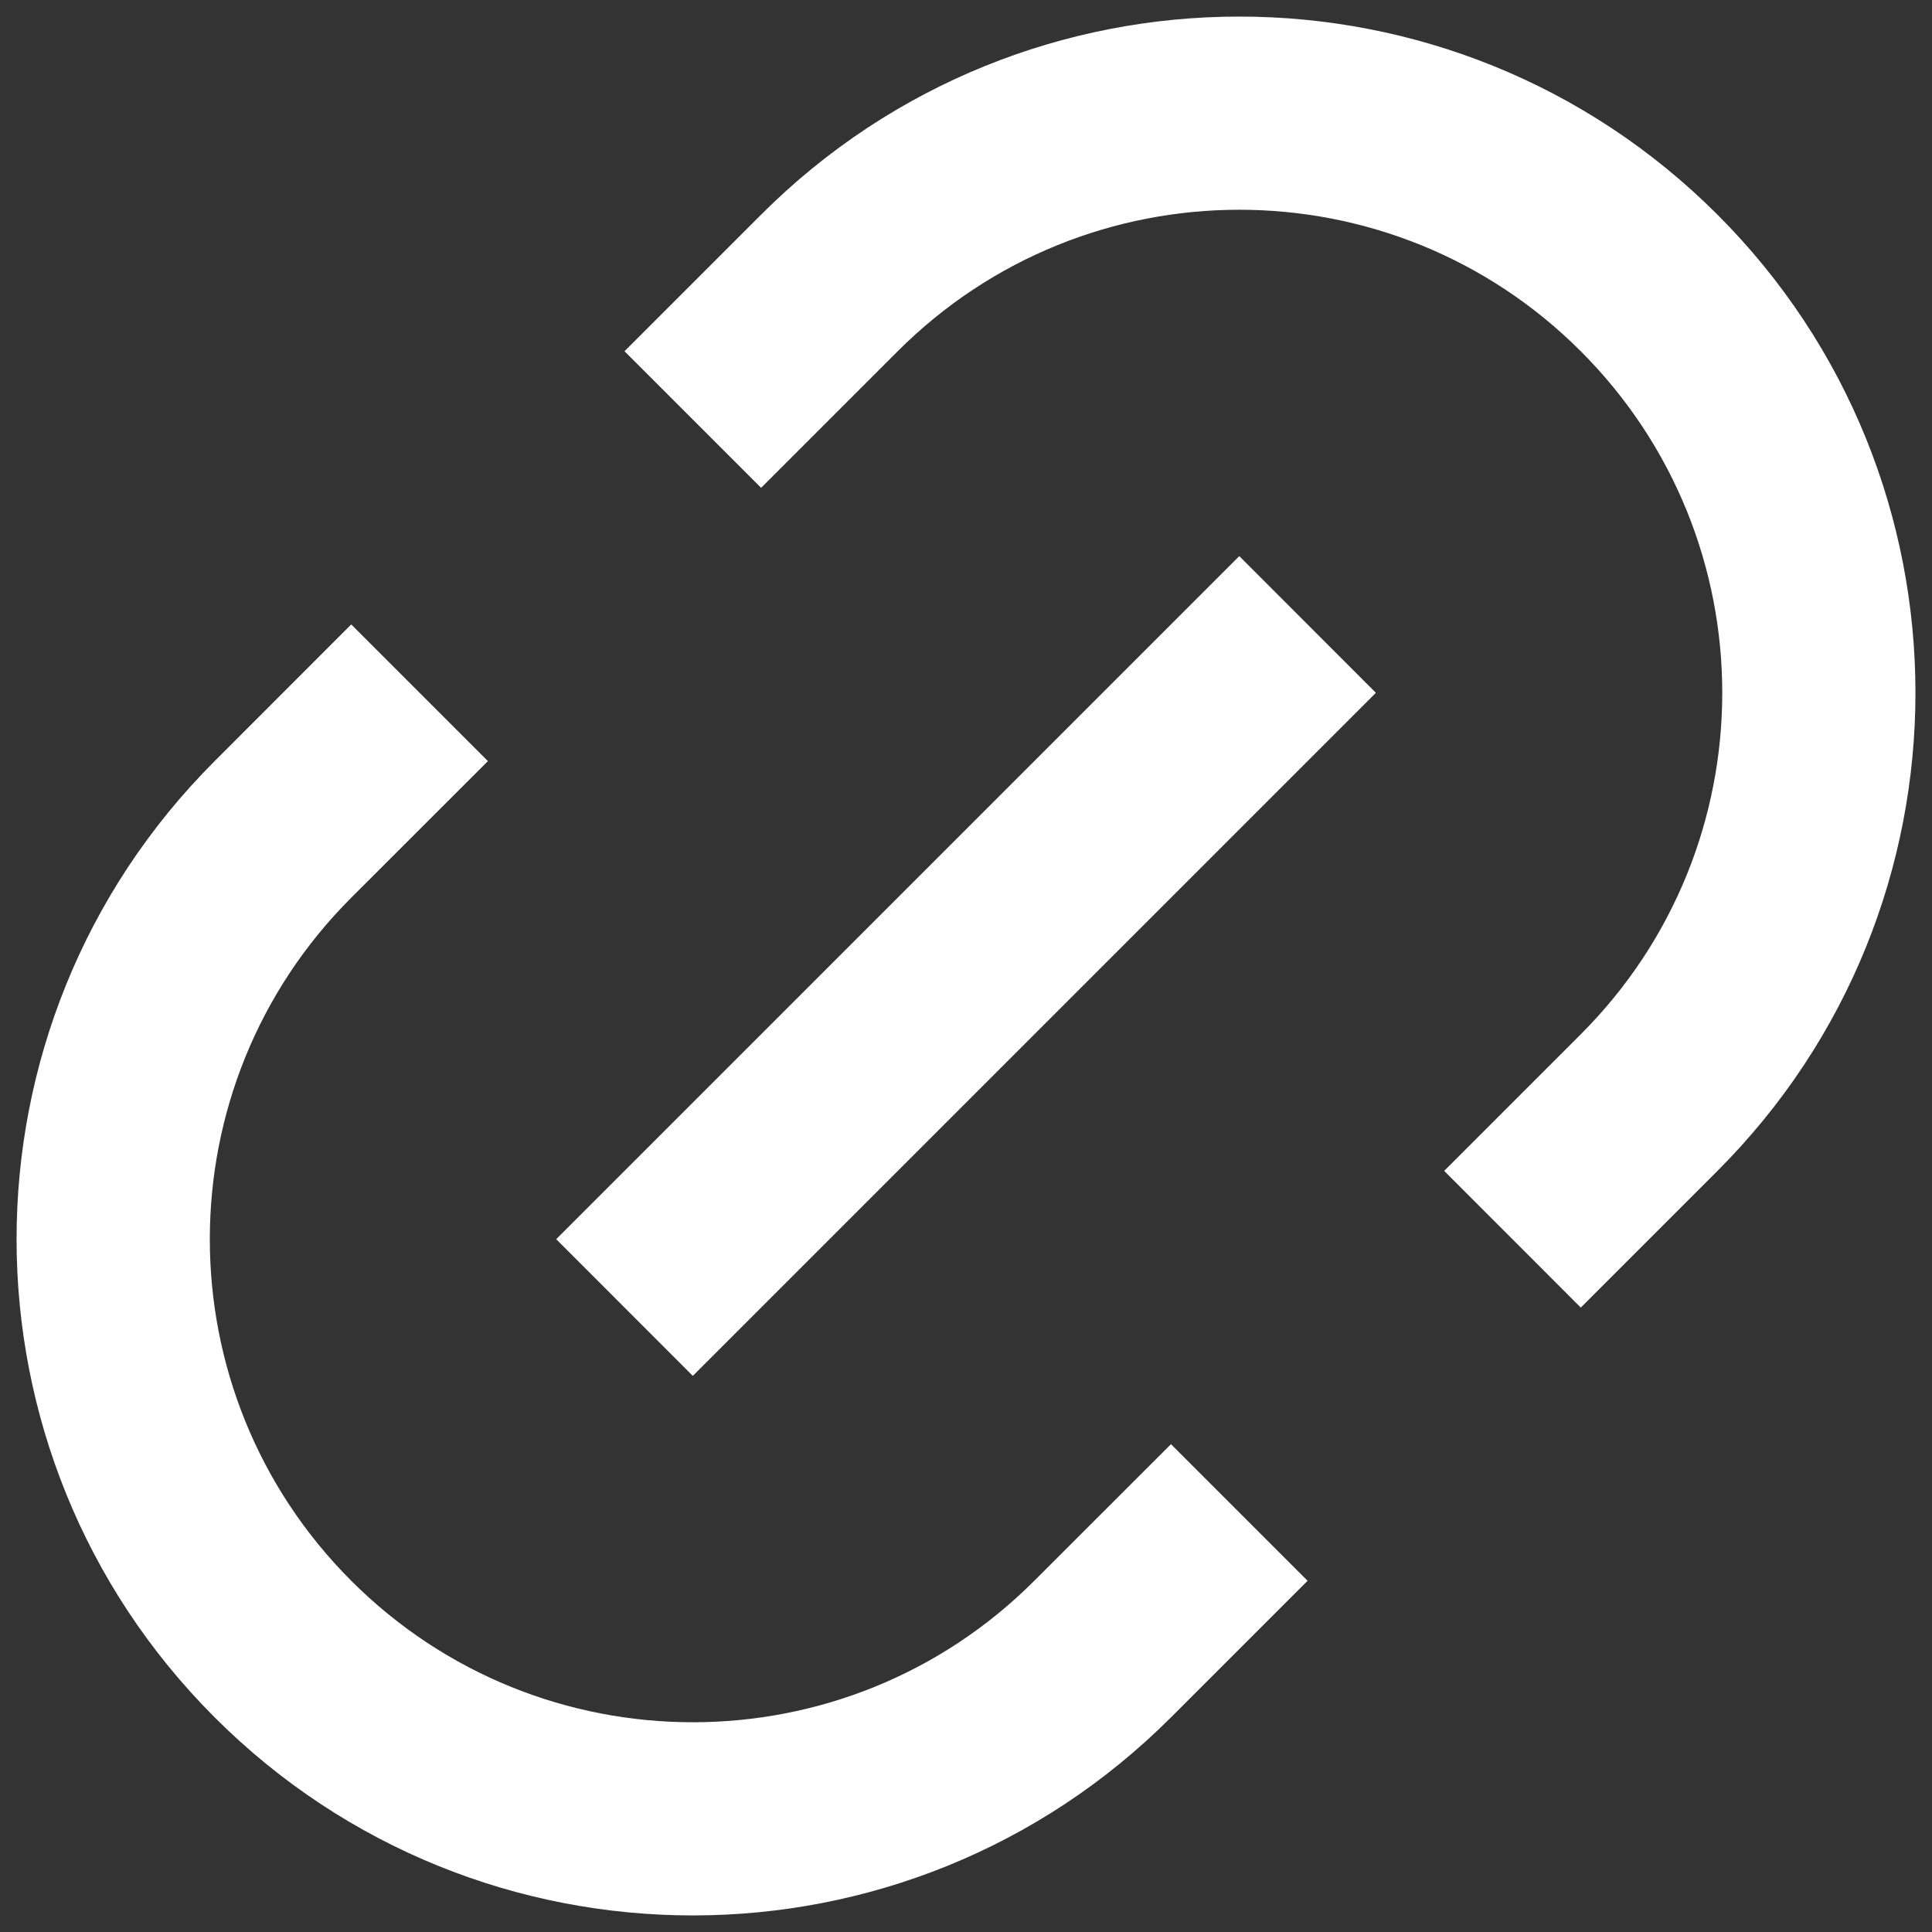 <svg width="20" height="20" viewBox="0 0 20 20" fill="none" xmlns="http://www.w3.org/2000/svg">
<rect x="0" y="0" width="20" height="20" fill="#333333" stroke="none"/>
<path d="M16.364 13.536L14.95 12.121L16.364 10.707C18.317 8.755 18.317 5.589 16.364 3.636C14.412 1.683 11.246 1.683 9.293 3.636L7.879 5.05L6.465 3.636L7.879 2.222C10.613 -0.512 15.045 -0.512 17.779 2.222C20.512 4.955 20.512 9.388 17.779 12.121L16.364 13.536ZM13.536 16.364L12.122 17.778C9.388 20.512 4.956 20.512 2.222 17.778C-0.512 15.044 -0.512 10.612 2.222 7.879L3.636 6.464L5.051 7.879L3.636 9.293C1.684 11.245 1.684 14.411 3.636 16.364C5.589 18.317 8.755 18.317 10.707 16.364L12.122 14.95L13.536 16.364ZM12.829 5.757L14.243 7.172L7.172 14.243L5.758 12.828L12.829 5.757Z" fill="white"/>
</svg>
